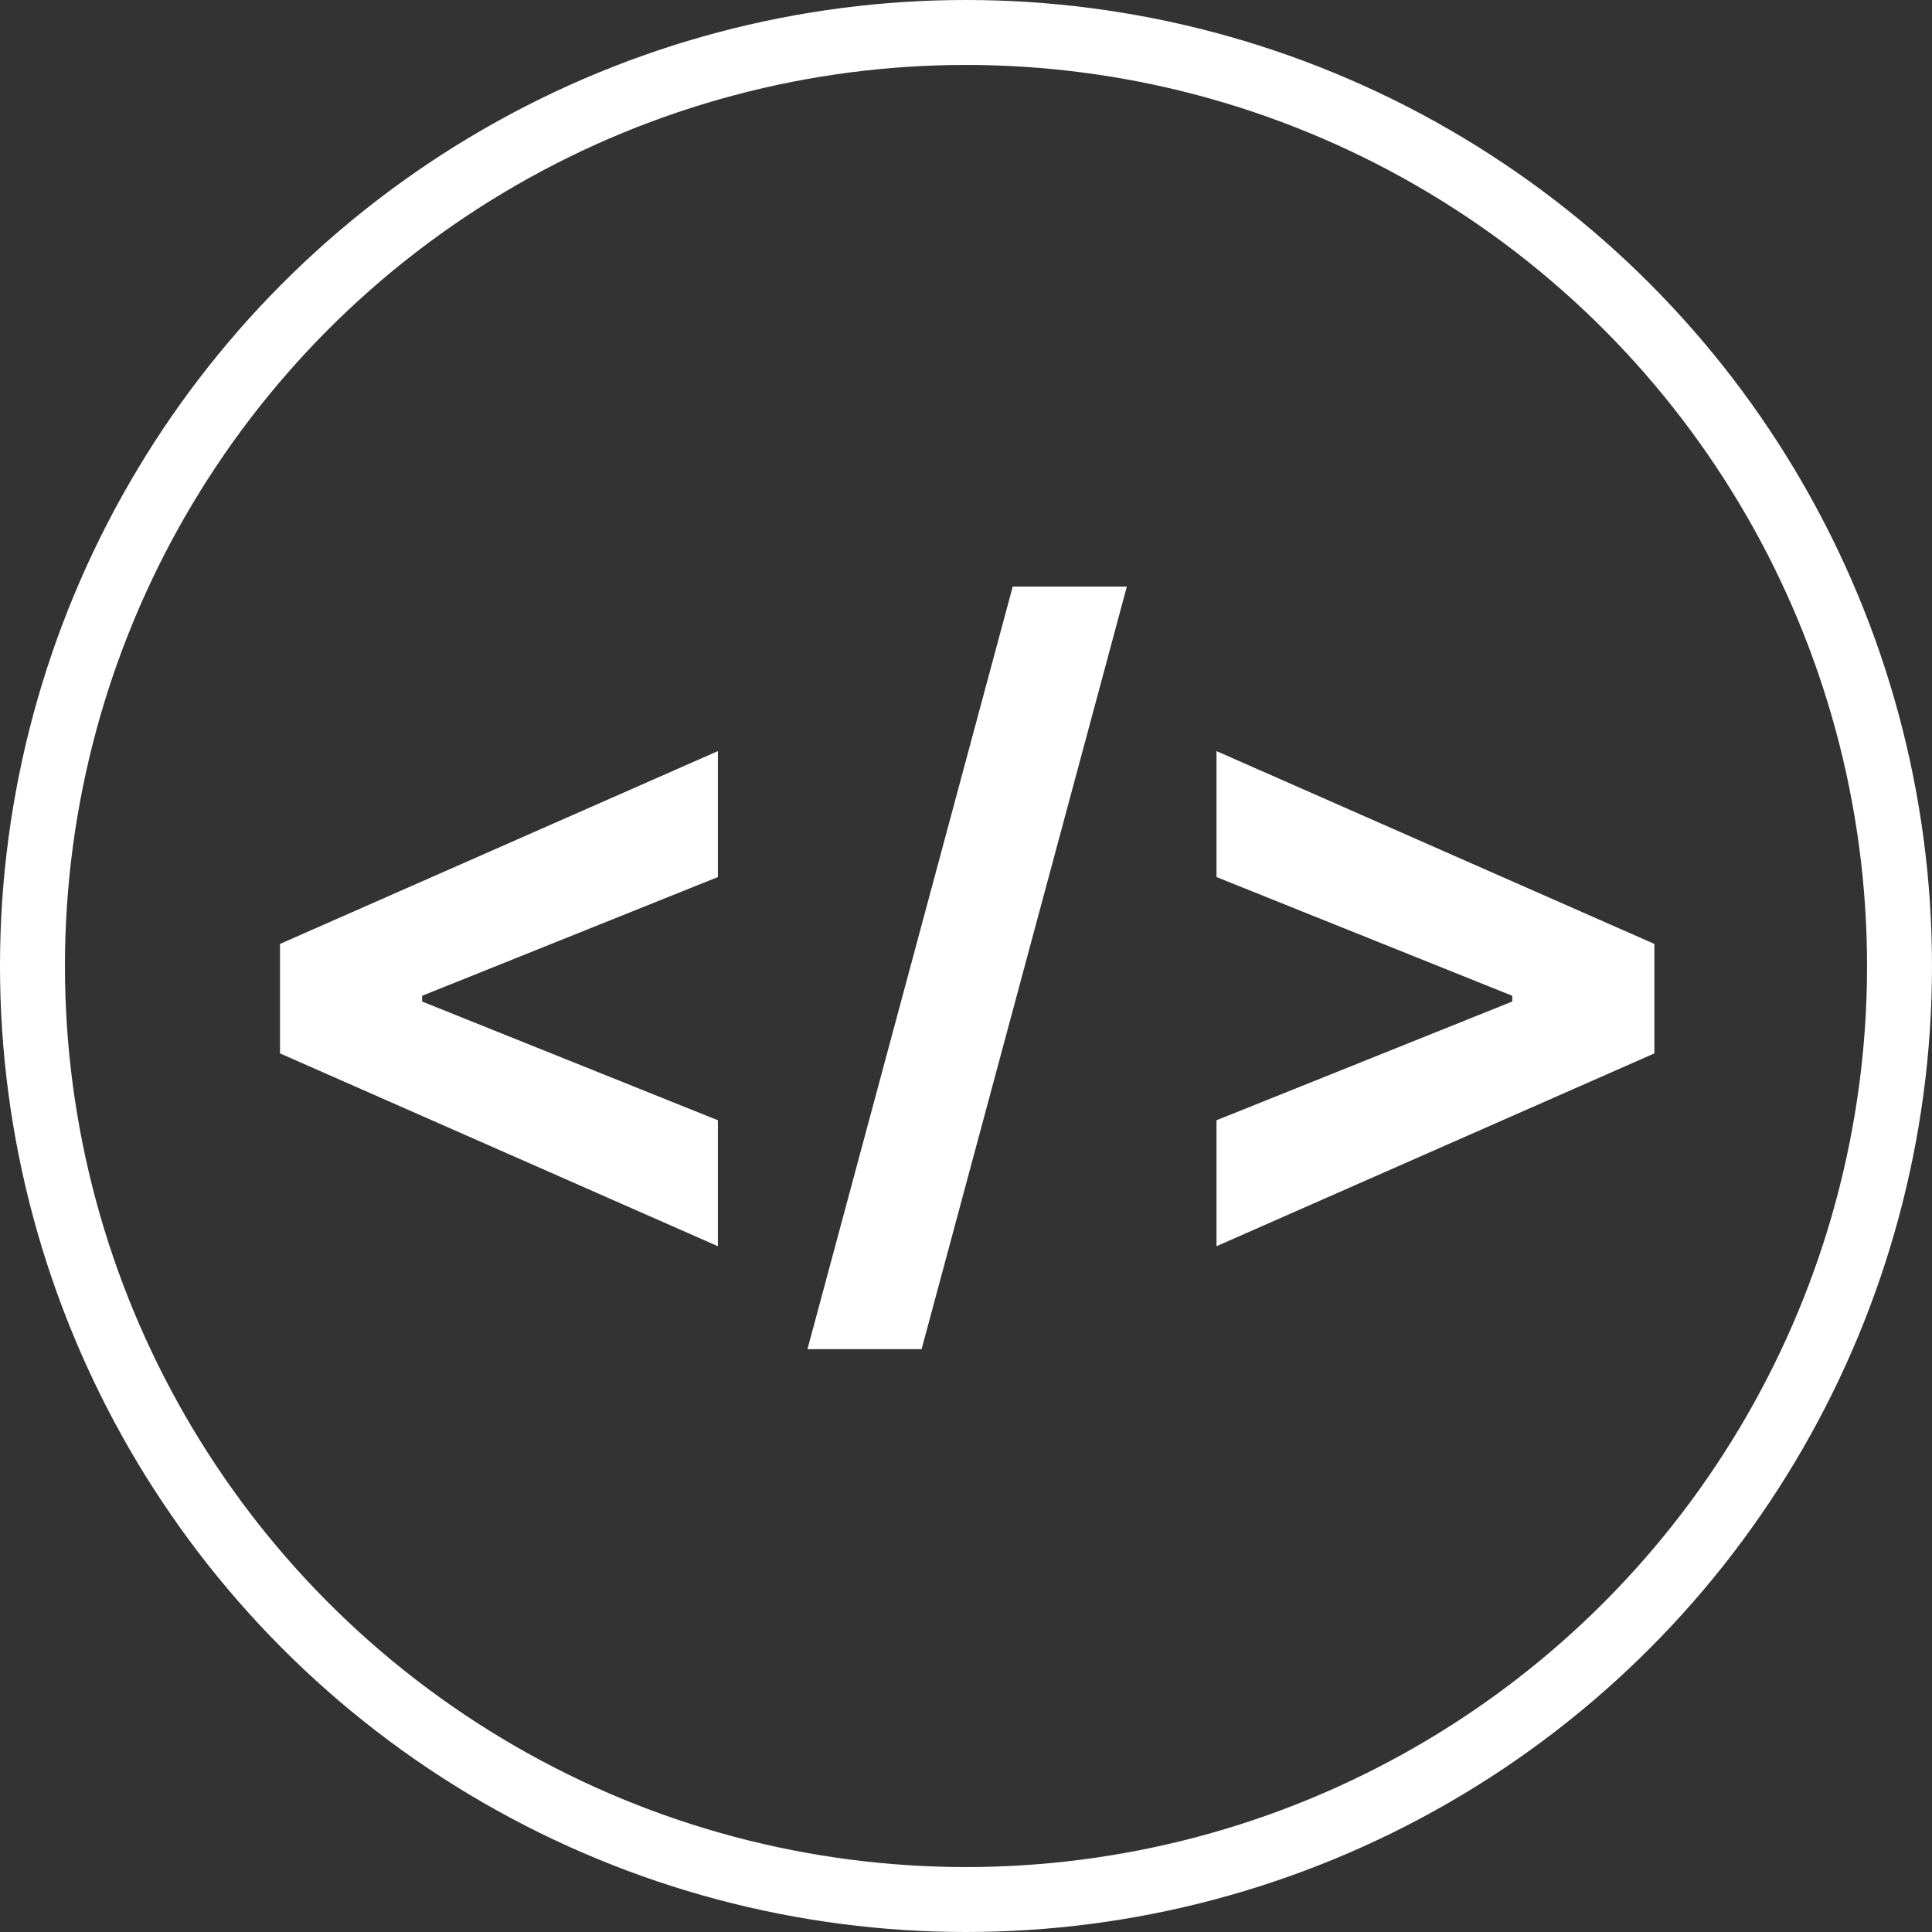 <?xml version="1.0" encoding="UTF-8"?> <svg xmlns="http://www.w3.org/2000/svg" width="595" height="595" viewBox="0 0 595 595" fill="none"><rect x="0" y="0" width="595" height="595" fill="#333333" stroke="none"/><circle cx="297.5" cy="297.5" r="287.5" stroke="white" stroke-width="20"></circle><path d="M86.232 324.414V290.7L221.089 231.317V270.107L128.758 307.174L130.003 305.162V309.951L128.758 307.94L221.089 345.006V383.797L86.232 324.414ZM347.039 180.649L283.825 415.5H248.674L311.888 180.649H347.039ZM509.504 324.414L374.647 383.797V345.006L466.979 307.94L465.733 309.951V305.162L466.979 307.174L374.647 270.107V231.317L509.504 290.7V324.414Z" fill="white"></path></svg> 